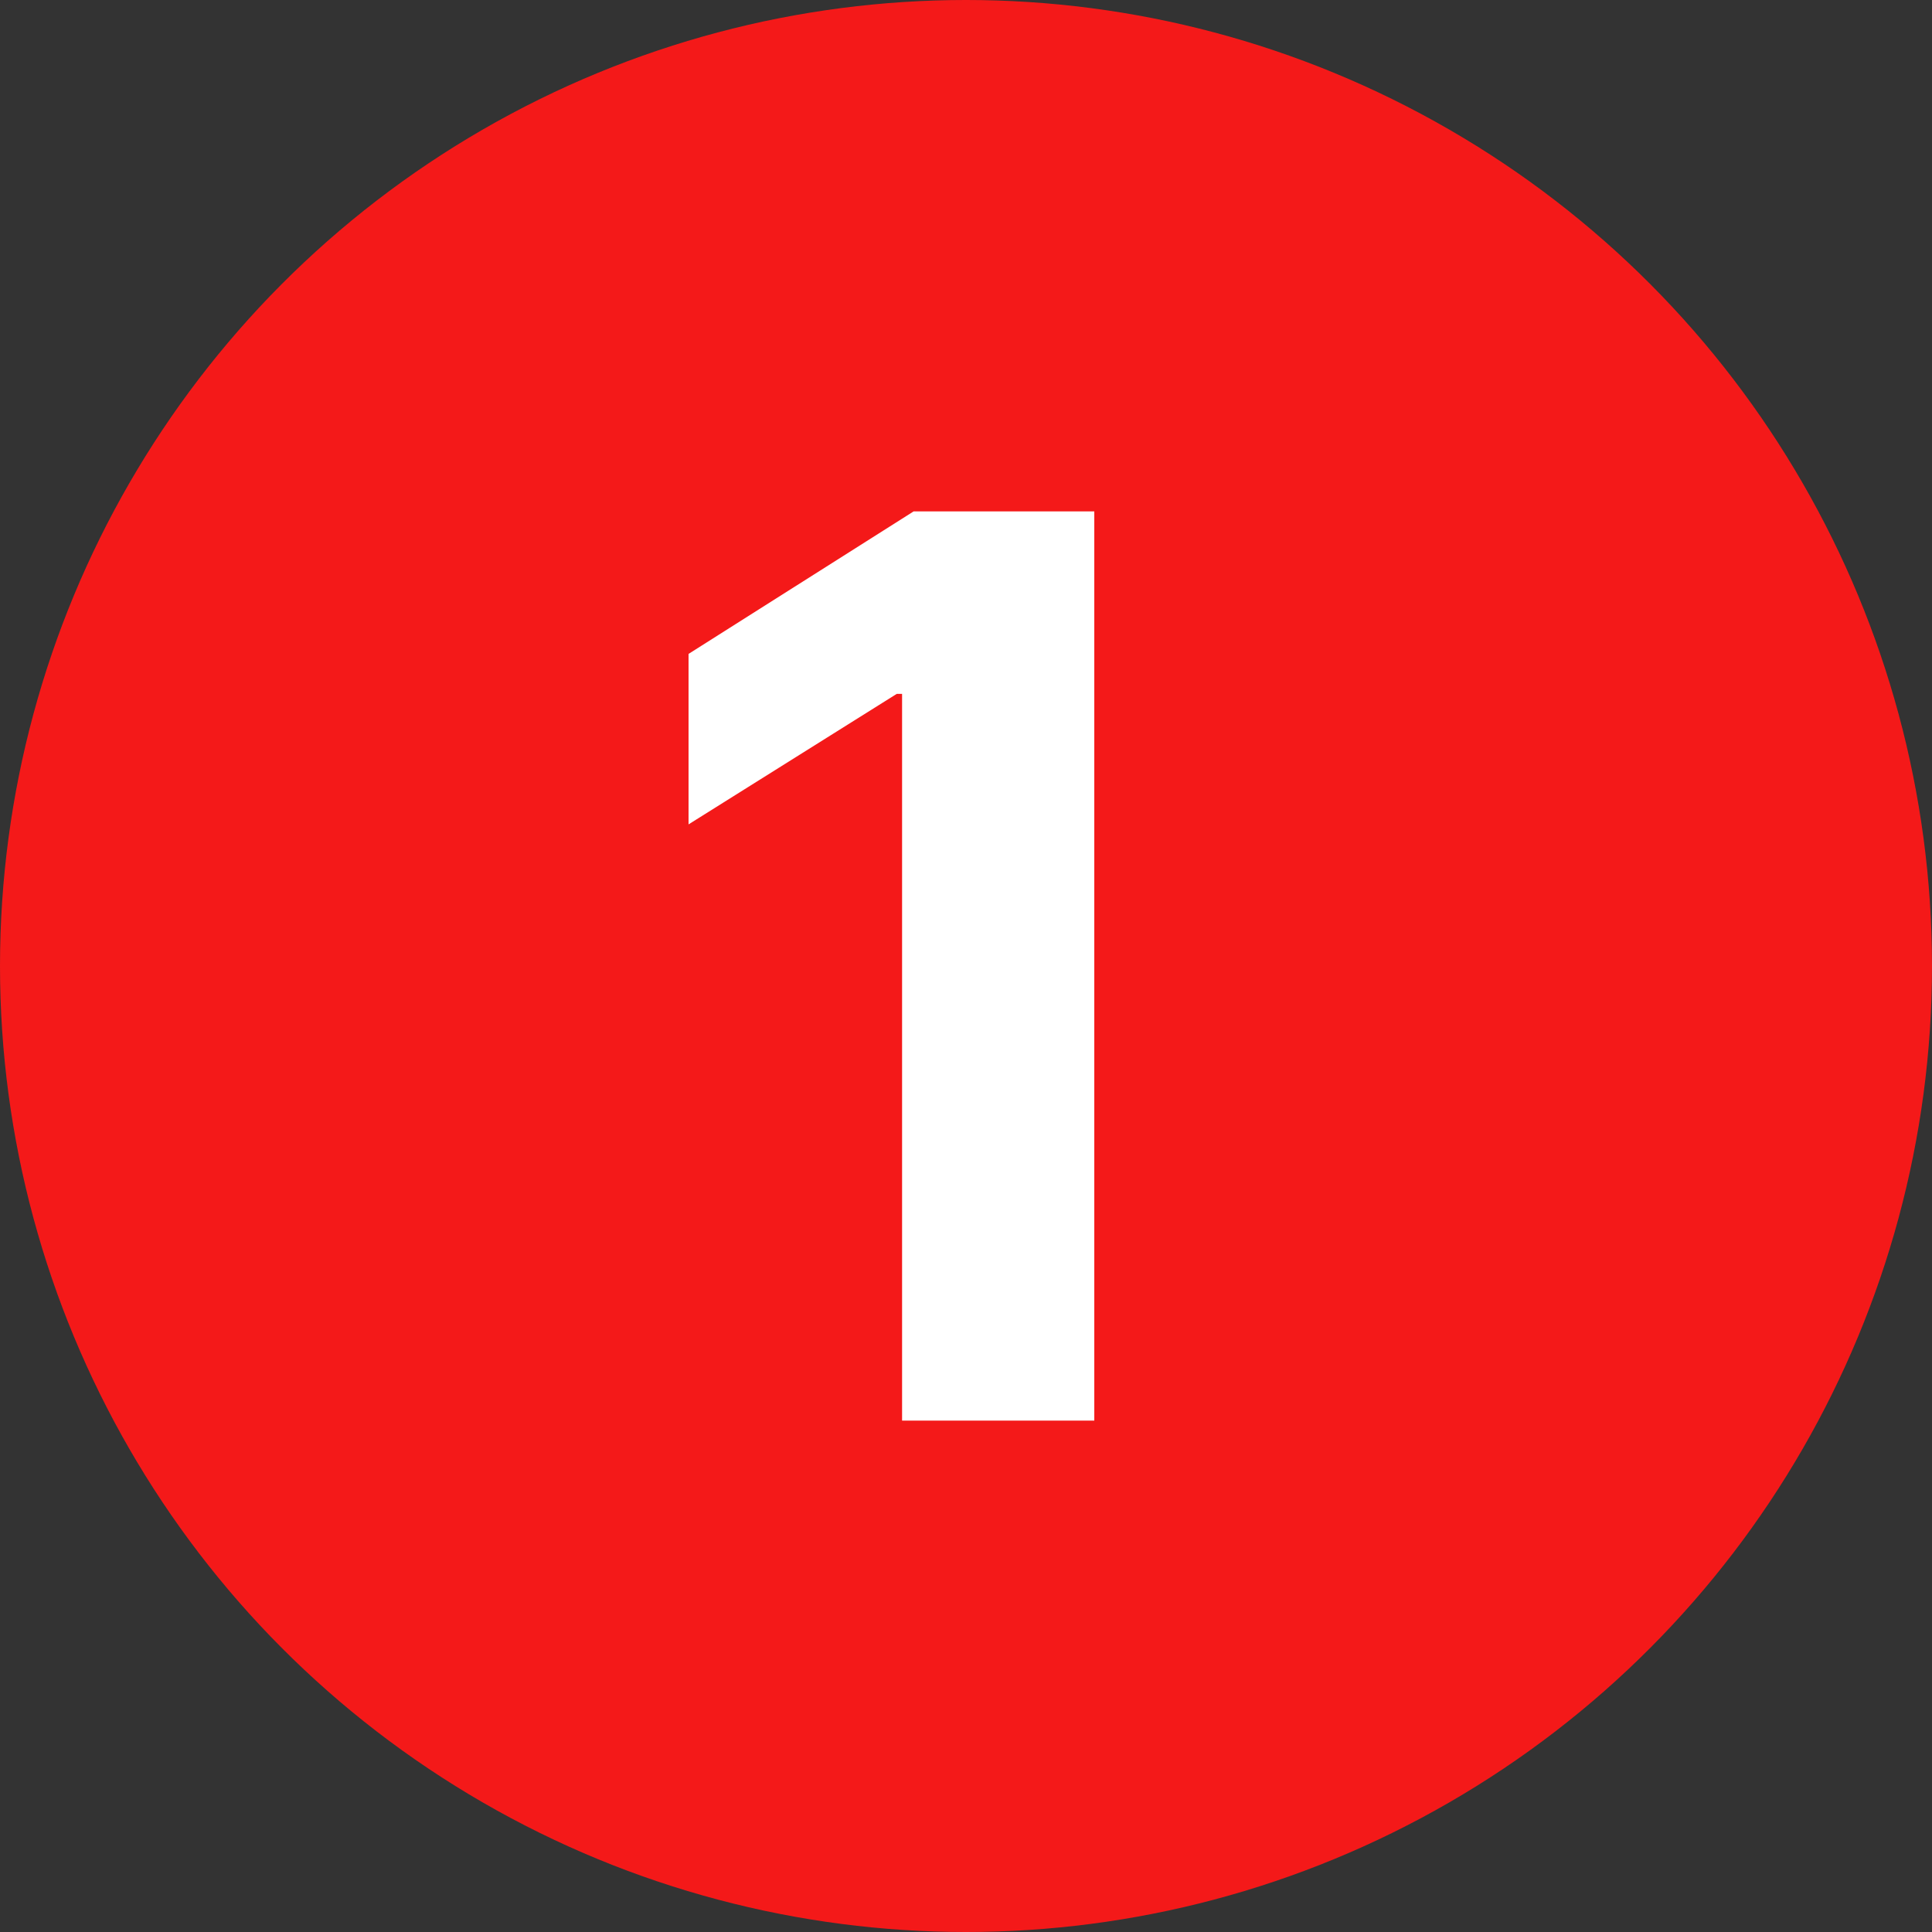 <?xml version="1.0" encoding="UTF-8"?> <svg xmlns="http://www.w3.org/2000/svg" width="136" height="136" viewBox="0 0 136 136" fill="none"><rect x="0" y="0" width="136" height="136" fill="#333333" stroke="none"/> <circle cx="68" cy="68" r="68" fill="#F41919"></circle> <path d="M77.031 36V100H63.5V48.844H63.125L48.469 58.031V46.031L64.312 36H77.031Z" fill="white"></path> </svg> 